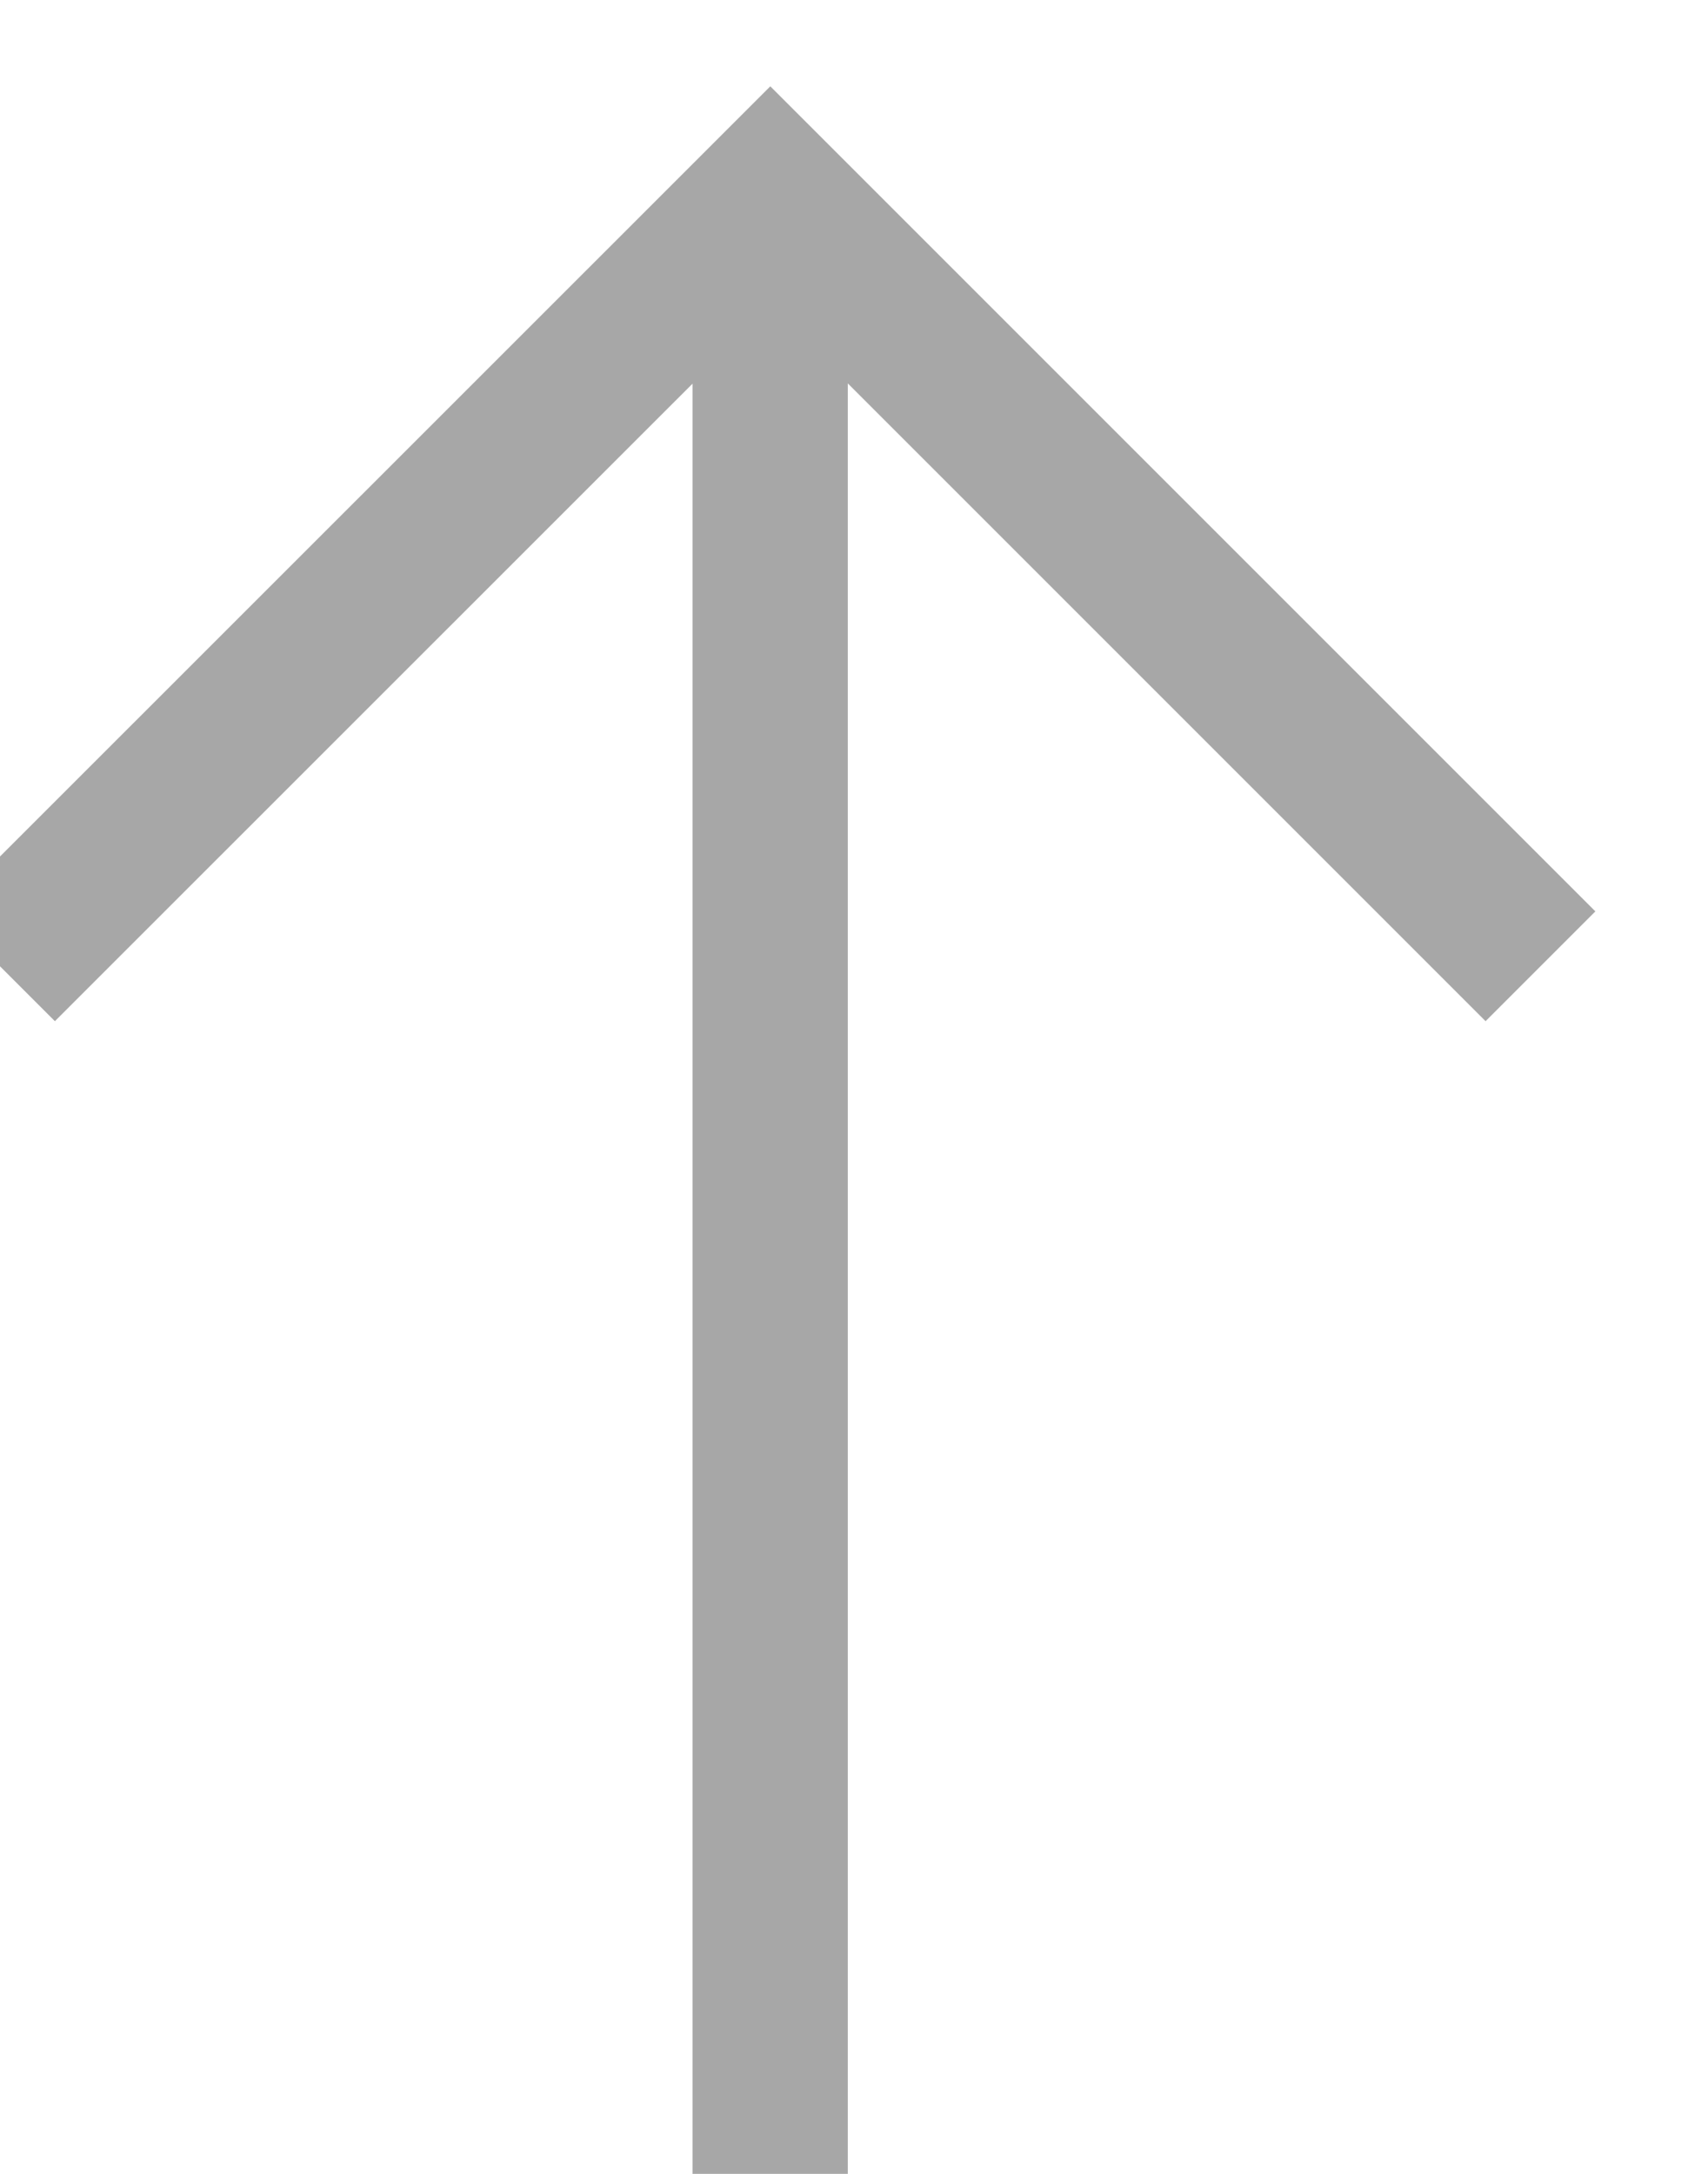 <svg xmlns="http://www.w3.org/2000/svg" width="11" height="14" viewBox="0 0 11 14">
    <g fill="none" fill-rule="evenodd" stroke="#A7A7A7">
        <path d="M4.96 14V1.617M9.921 6.223l-4.96-4.96L0 6.223"/>
    </g>
</svg>
